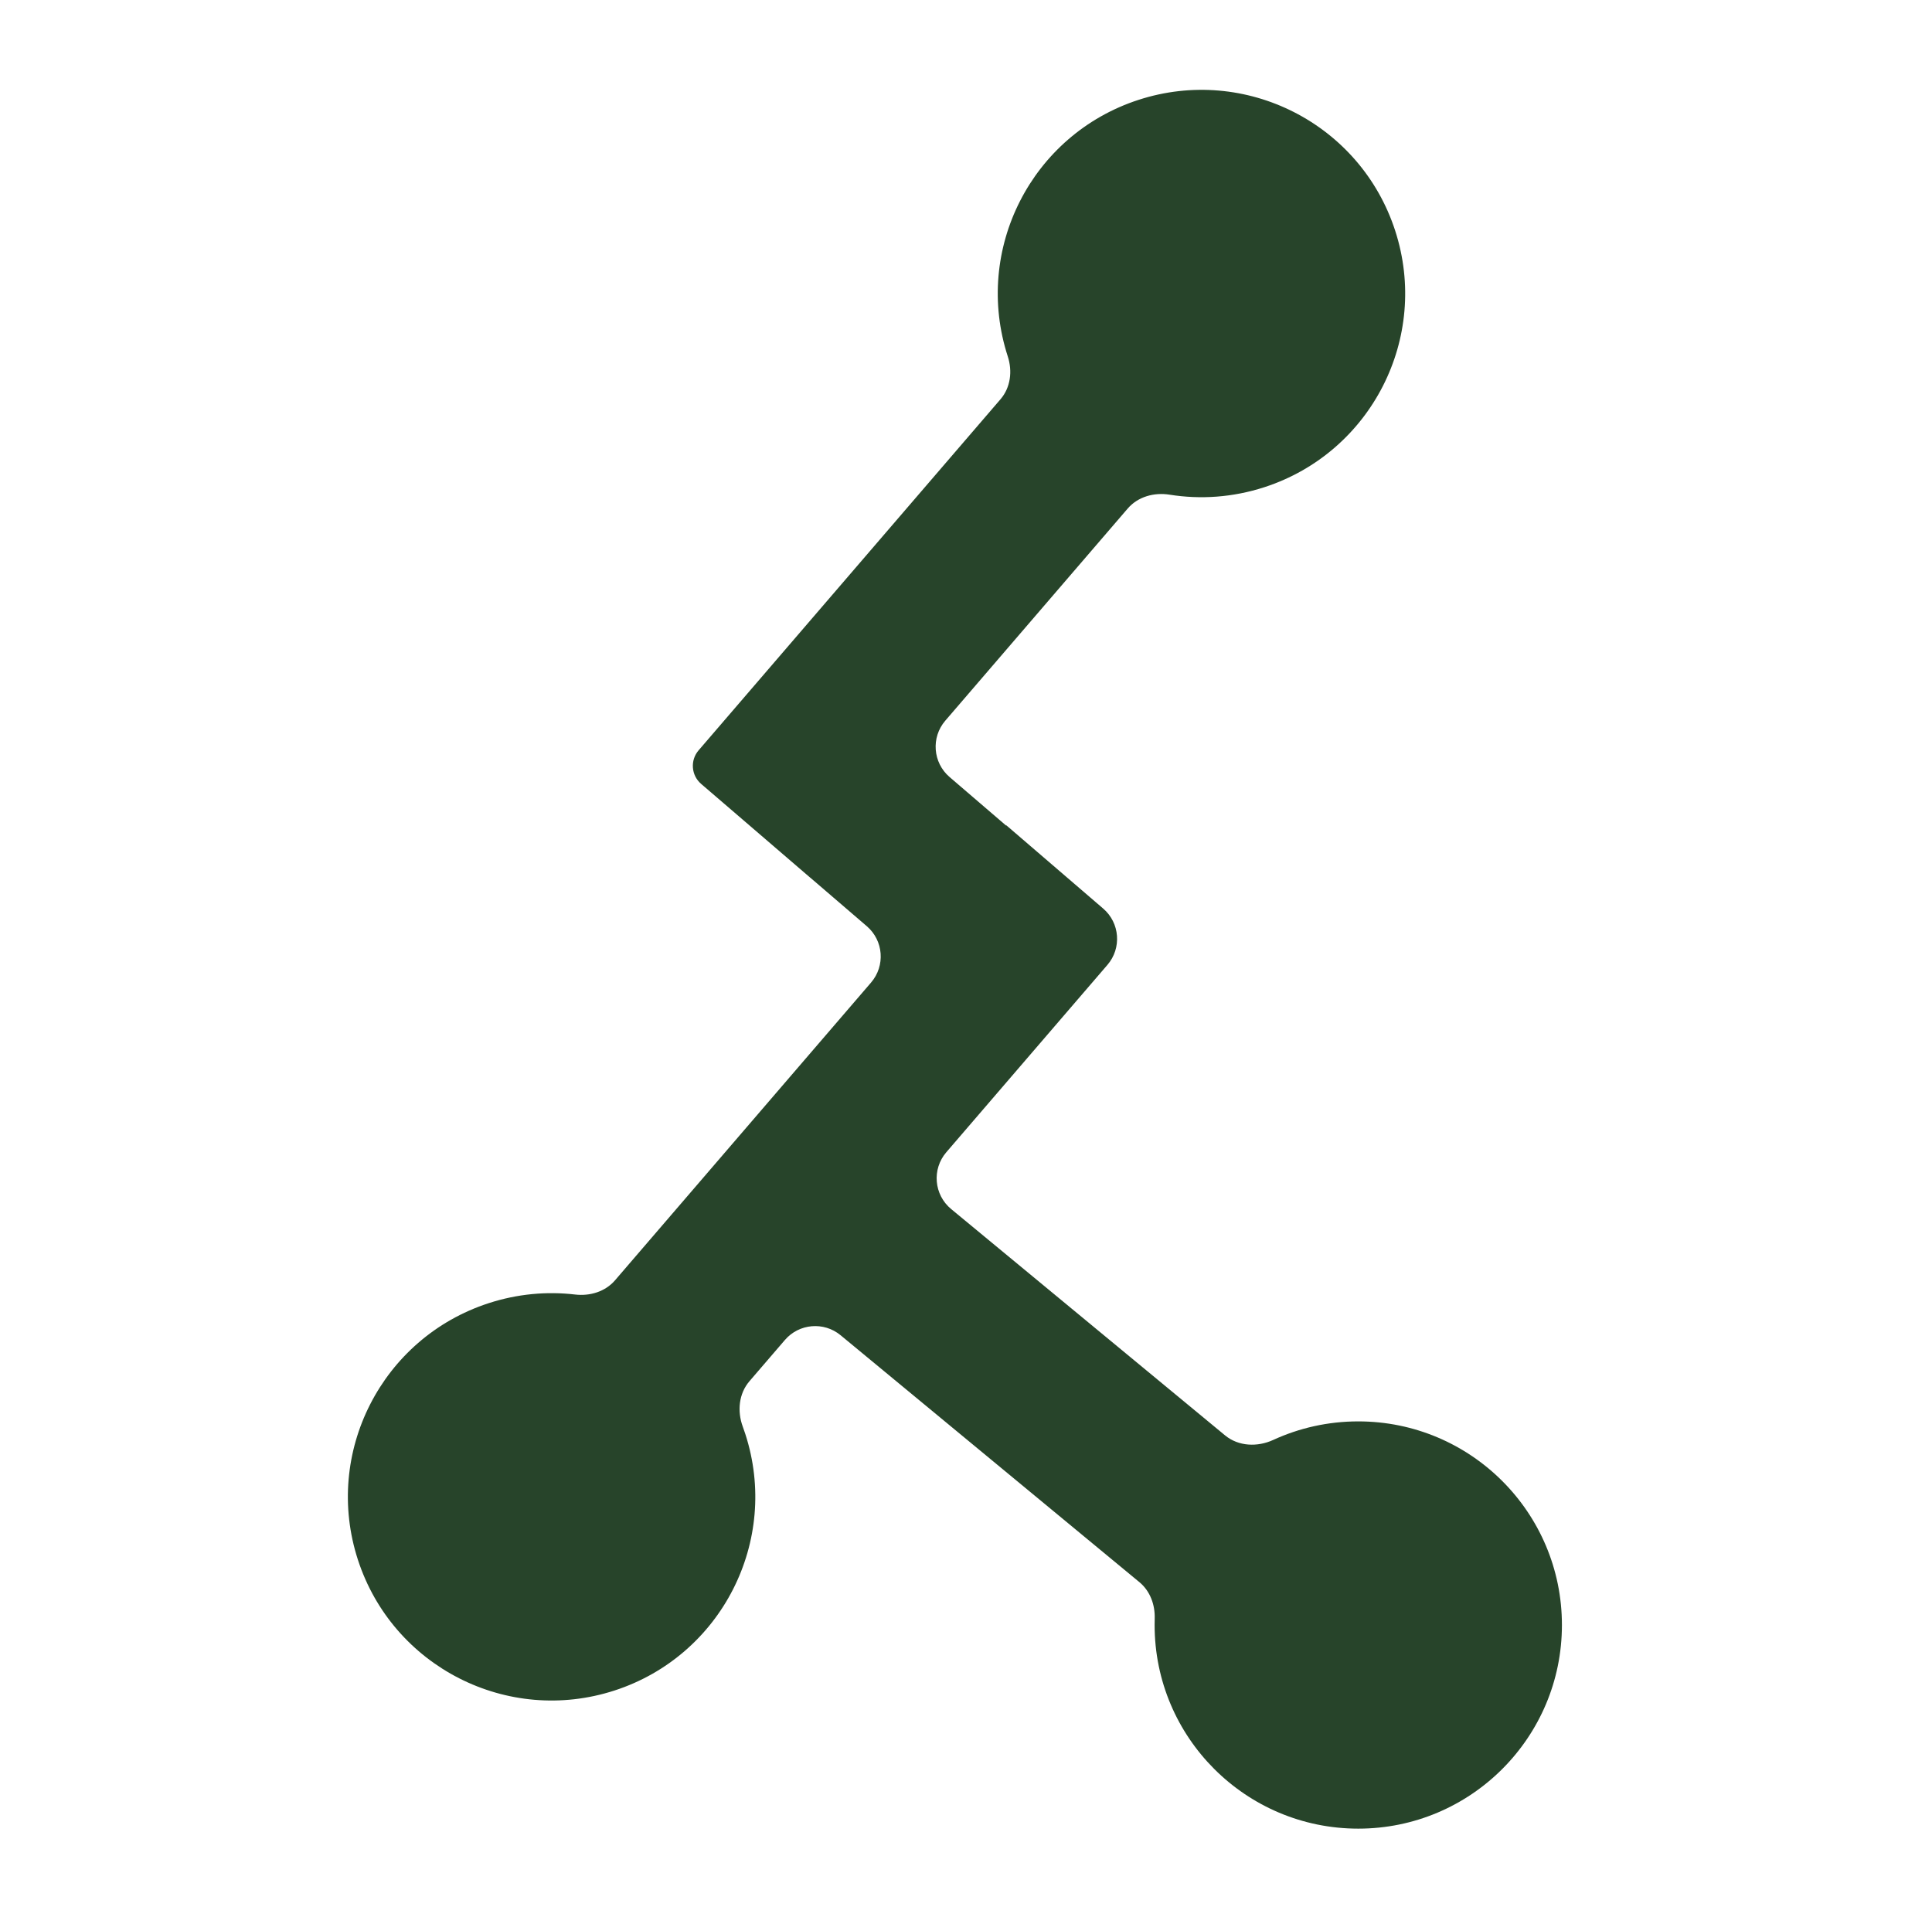 <svg width="129" height="128" viewBox="0 0 129 128" fill="none" xmlns="http://www.w3.org/2000/svg">
<path fill-rule="evenodd" clip-rule="evenodd" d="M84.425 32.535C82.31 33.222 80.148 33.363 78.092 33.035C77.059 32.87 75.978 33.168 75.296 33.962L63.117 48.128C62.157 49.245 62.284 50.929 63.401 51.889L67.166 55.122C67.171 55.127 67.178 55.126 67.183 55.121C67.187 55.116 67.194 55.116 67.199 55.12L73.66 60.675C74.777 61.635 74.904 63.318 73.944 64.435L63.185 76.949C62.212 78.081 62.358 79.791 63.509 80.742L81.797 95.856C82.694 96.597 83.959 96.646 85.017 96.159C86.744 95.365 88.666 94.922 90.692 94.922C98.202 94.922 104.29 101.01 104.29 108.52C104.29 116.03 98.202 122.119 90.692 122.119C83.182 122.119 77.094 116.03 77.094 108.52C77.094 108.377 77.096 108.234 77.1 108.092C77.129 107.166 76.792 106.247 76.077 105.657L56.127 89.169C55.008 88.244 53.353 88.385 52.407 89.487L50.041 92.239C49.327 93.069 49.217 94.242 49.594 95.27C49.653 95.431 49.709 95.594 49.763 95.758C52.084 102.901 48.175 110.573 41.032 112.894C33.89 115.214 26.218 111.306 23.897 104.163C21.576 97.021 25.485 89.349 32.628 87.028C34.552 86.403 36.514 86.23 38.4 86.45C39.394 86.566 40.413 86.259 41.066 85.5L58.162 65.614C59.122 64.497 58.995 62.813 57.877 61.853L54.105 58.613C54.104 58.612 54.103 58.612 54.103 58.613C54.103 58.613 54.102 58.613 54.101 58.613L49.065 54.283L46.861 52.39C46.845 52.376 46.83 52.362 46.814 52.349C46.149 51.777 46.074 50.774 46.645 50.109L66.808 26.657C67.478 25.877 67.608 24.782 67.29 23.804C64.969 16.662 68.878 8.99 76.02 6.669C83.163 4.348 90.834 8.257 93.155 15.4C95.476 22.542 91.567 30.214 84.425 32.535Z" fill="#27442A"/>
</svg>
